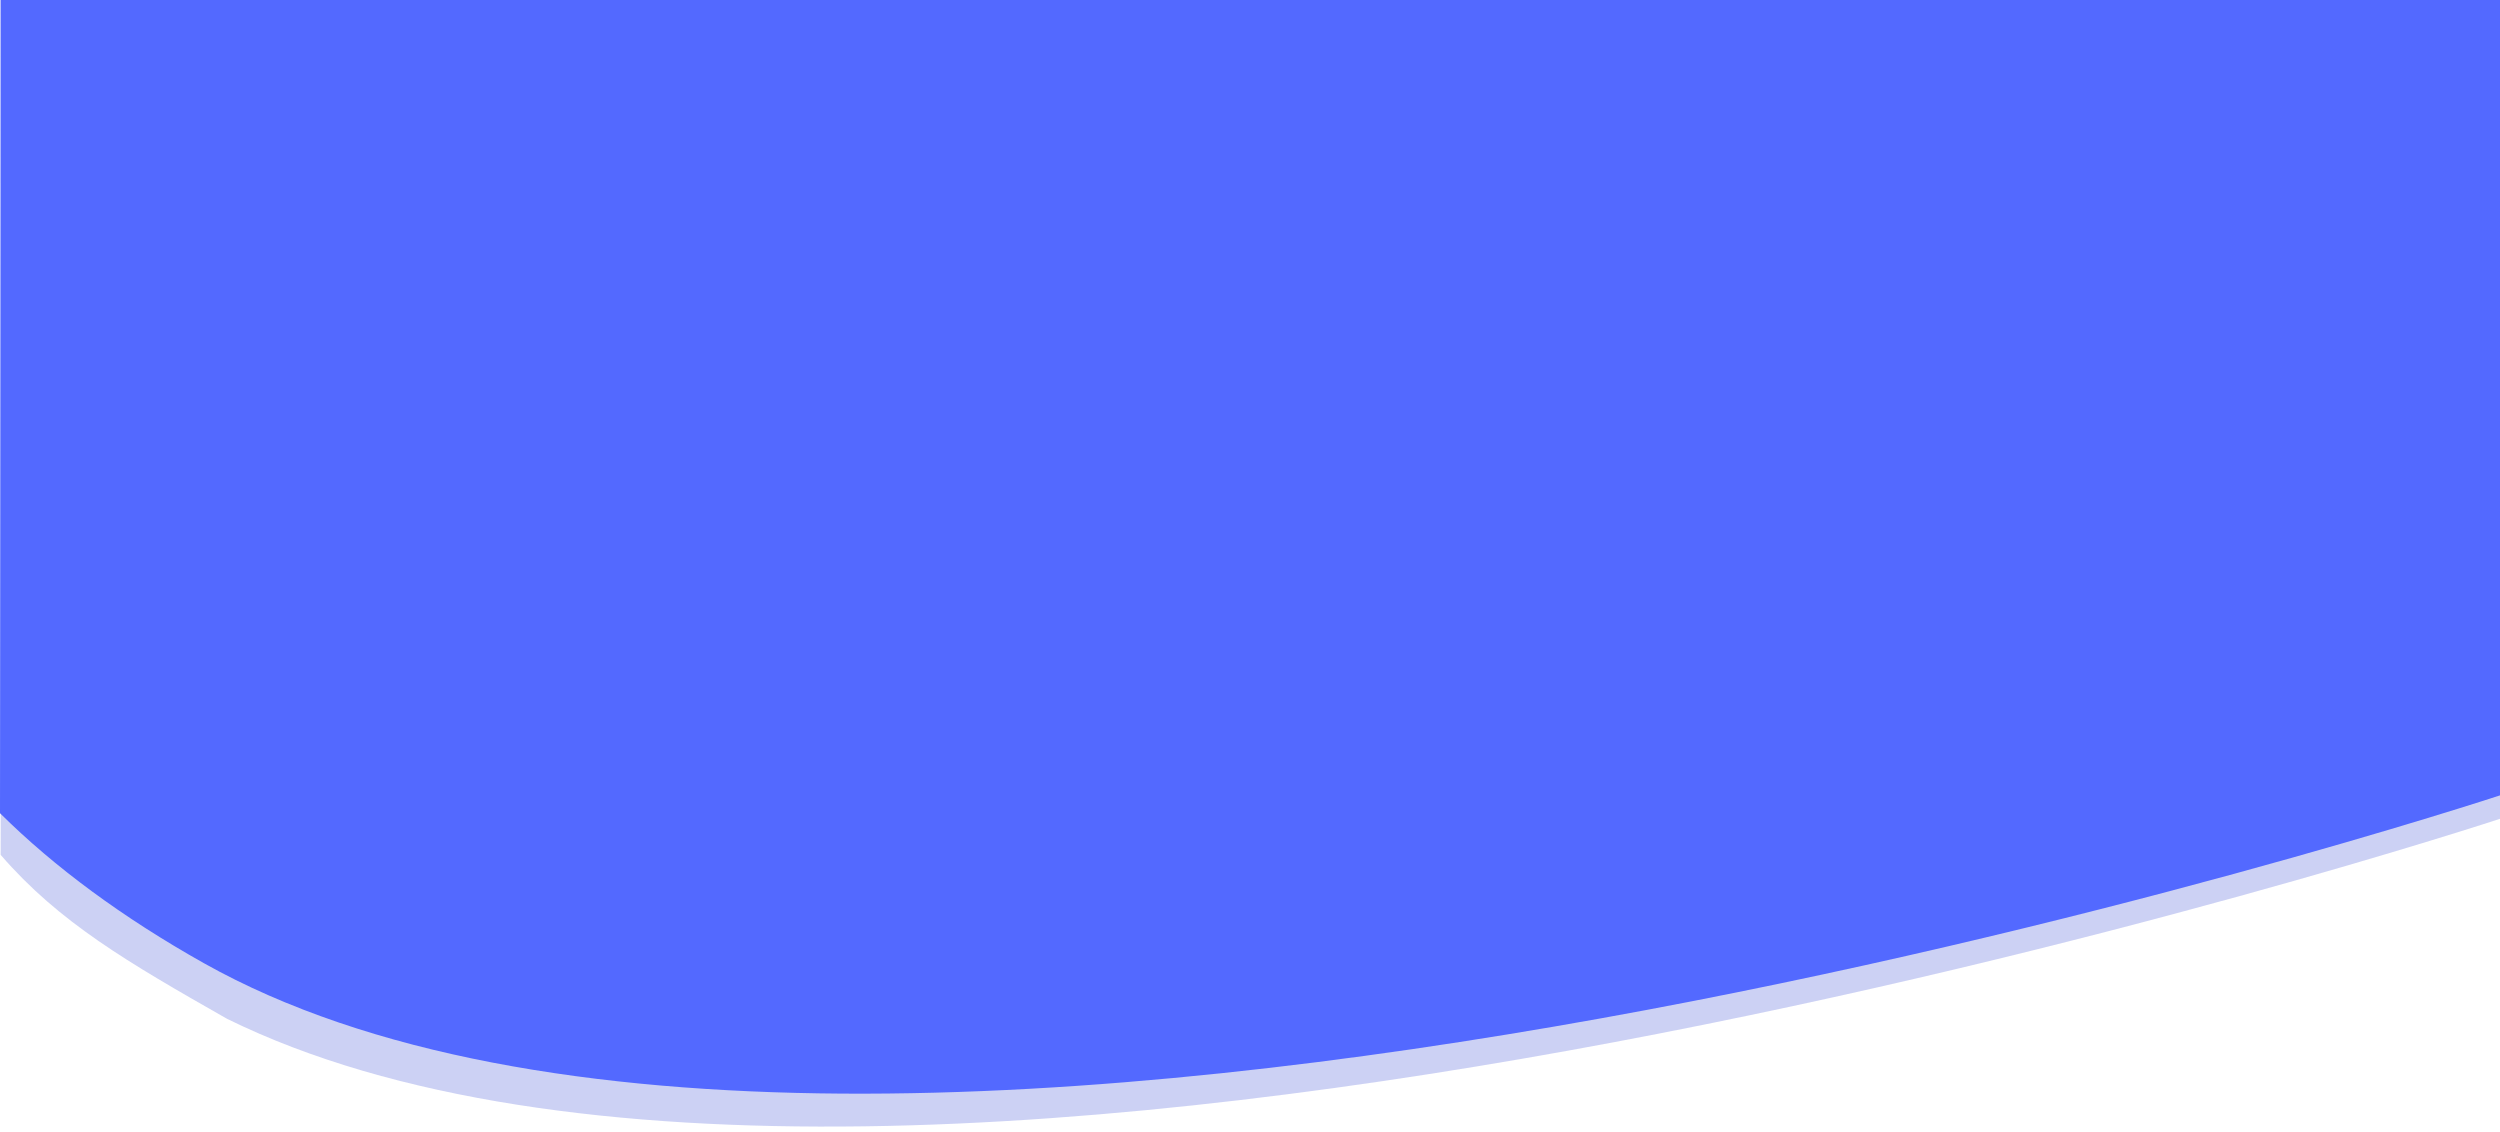 <?xml version="1.0" encoding="utf-8"?>
<!-- Generator: Adobe Illustrator 25.1.0, SVG Export Plug-In . SVG Version: 6.00 Build 0)  -->
<svg version="1.1" id="Calque_1" xmlns="http://www.w3.org/2000/svg" xmlns:xlink="http://www.w3.org/1999/xlink" x="0px" y="0px"
	 viewBox="0 0 1920.5 869.3" style="enable-background:new 0 0 1920.5 869.3;" xml:space="preserve">
<style type="text/css">
	.st0{opacity:0.2;fill:#011BC8;enable-background:new    ;}
	.st1{fill:#5369FF;}
</style>
<g id="backgroud_top" transform="translate(0.5 80)">
	<g id="Groupe_6802">
		<path id="_2nd_Shape" class="st0" d="M0-83.3l1920,1V549c0,0-1232.3,406.3-1746,153.7c-76.3-43.4-129-74-174-126
			C0.9,214.5,0-83.3,0-83.3z"/>
		<path id="_1_st_Shape" class="st1" d="M0-82.3h1920V531c0,0-1255.9,414.2-1763.9,128.9c-62-34.8-114.8-73.7-156.6-115.2
			C-0.3,236.5,0-82.3,0-82.3z"/>
	</g>
</g>
</svg>
